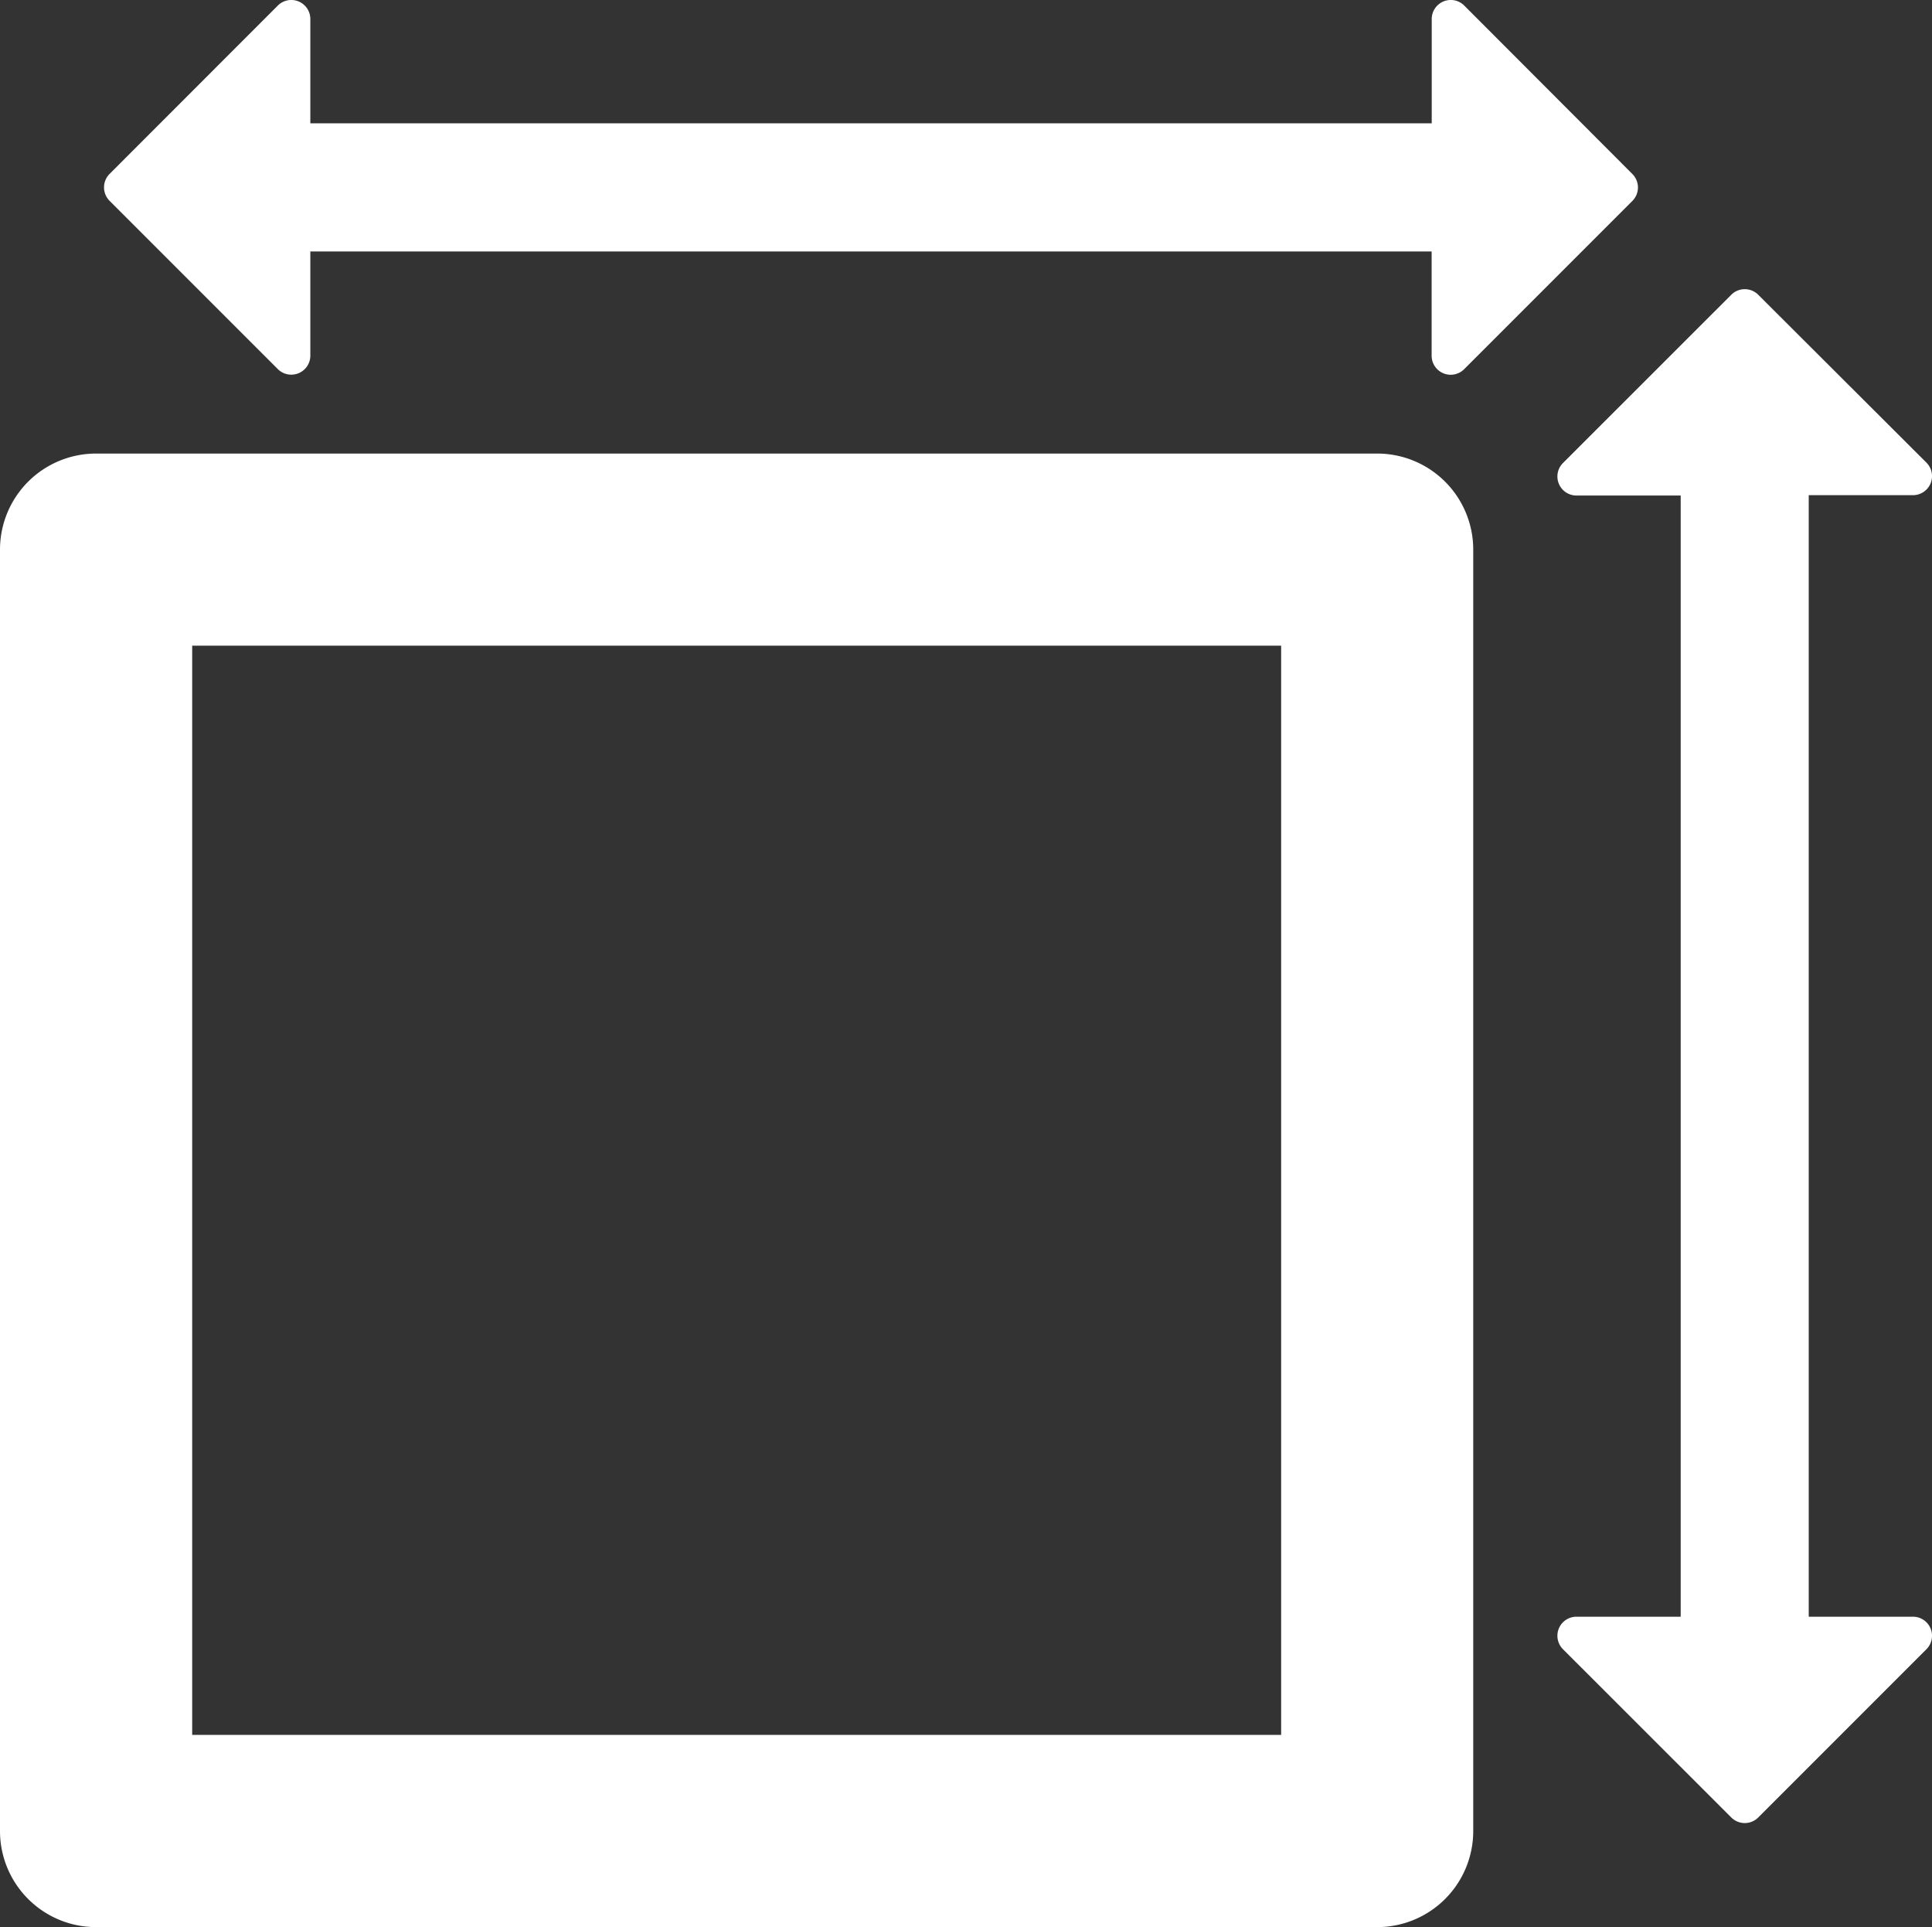 <svg xmlns="http://www.w3.org/2000/svg" viewBox="0 0 21.503 21.445">
  <rect x="0" y="0" width="21.503" height="21.445" fill="#333333" stroke="none"/>
  <defs>
    <style>
      .cls-1 {
        fill: #fff;
      }
    </style>
  </defs>
  <g id="square-measument" transform="translate(0 -0.676)">
    <path id="Path_3650" data-name="Path 3650" class="cls-1" d="M15.328,116.048H1.069A1.069,1.069,0,0,0,0,117.117v14.259a1.069,1.069,0,0,0,1.069,1.069H15.328a1.069,1.069,0,0,0,1.069-1.069V117.117A1.069,1.069,0,0,0,15.328,116.048Zm-1.069,14.258H2.139v-12.12h12.12Z" transform="translate(0 -110.325)"/>
    <path id="Path_3651" data-name="Path 3651" class="cls-1" d="M400.188,88.91h-1.16V76.43h1.16a.212.212,0,0,0,.15-.362L398.466,74.2a.212.212,0,0,0-.3,0l-1.873,1.872a.212.212,0,0,0,.15.362h1.16V88.91h-1.16a.212.212,0,0,0-.15.362l1.873,1.872a.212.212,0,0,0,.3,0l1.872-1.872a.212.212,0,0,0-.15-.362Z" transform="translate(-378.897 -70.244)"/>
    <path id="Path_3652" data-name="Path 3652" class="cls-1" d="M28.389,4.783a.212.212,0,0,0,.362-.15V3.474h12.48v1.16a.212.212,0,0,0,.362.15l1.872-1.872a.212.212,0,0,0,0-.3L41.594.738a.212.212,0,0,0-.362.15v1.16H28.751V.888a.212.212,0,0,0-.362-.15L26.517,2.611a.212.212,0,0,0,0,.3Z" transform="translate(-25.297)"/>
  </g>
</svg>
